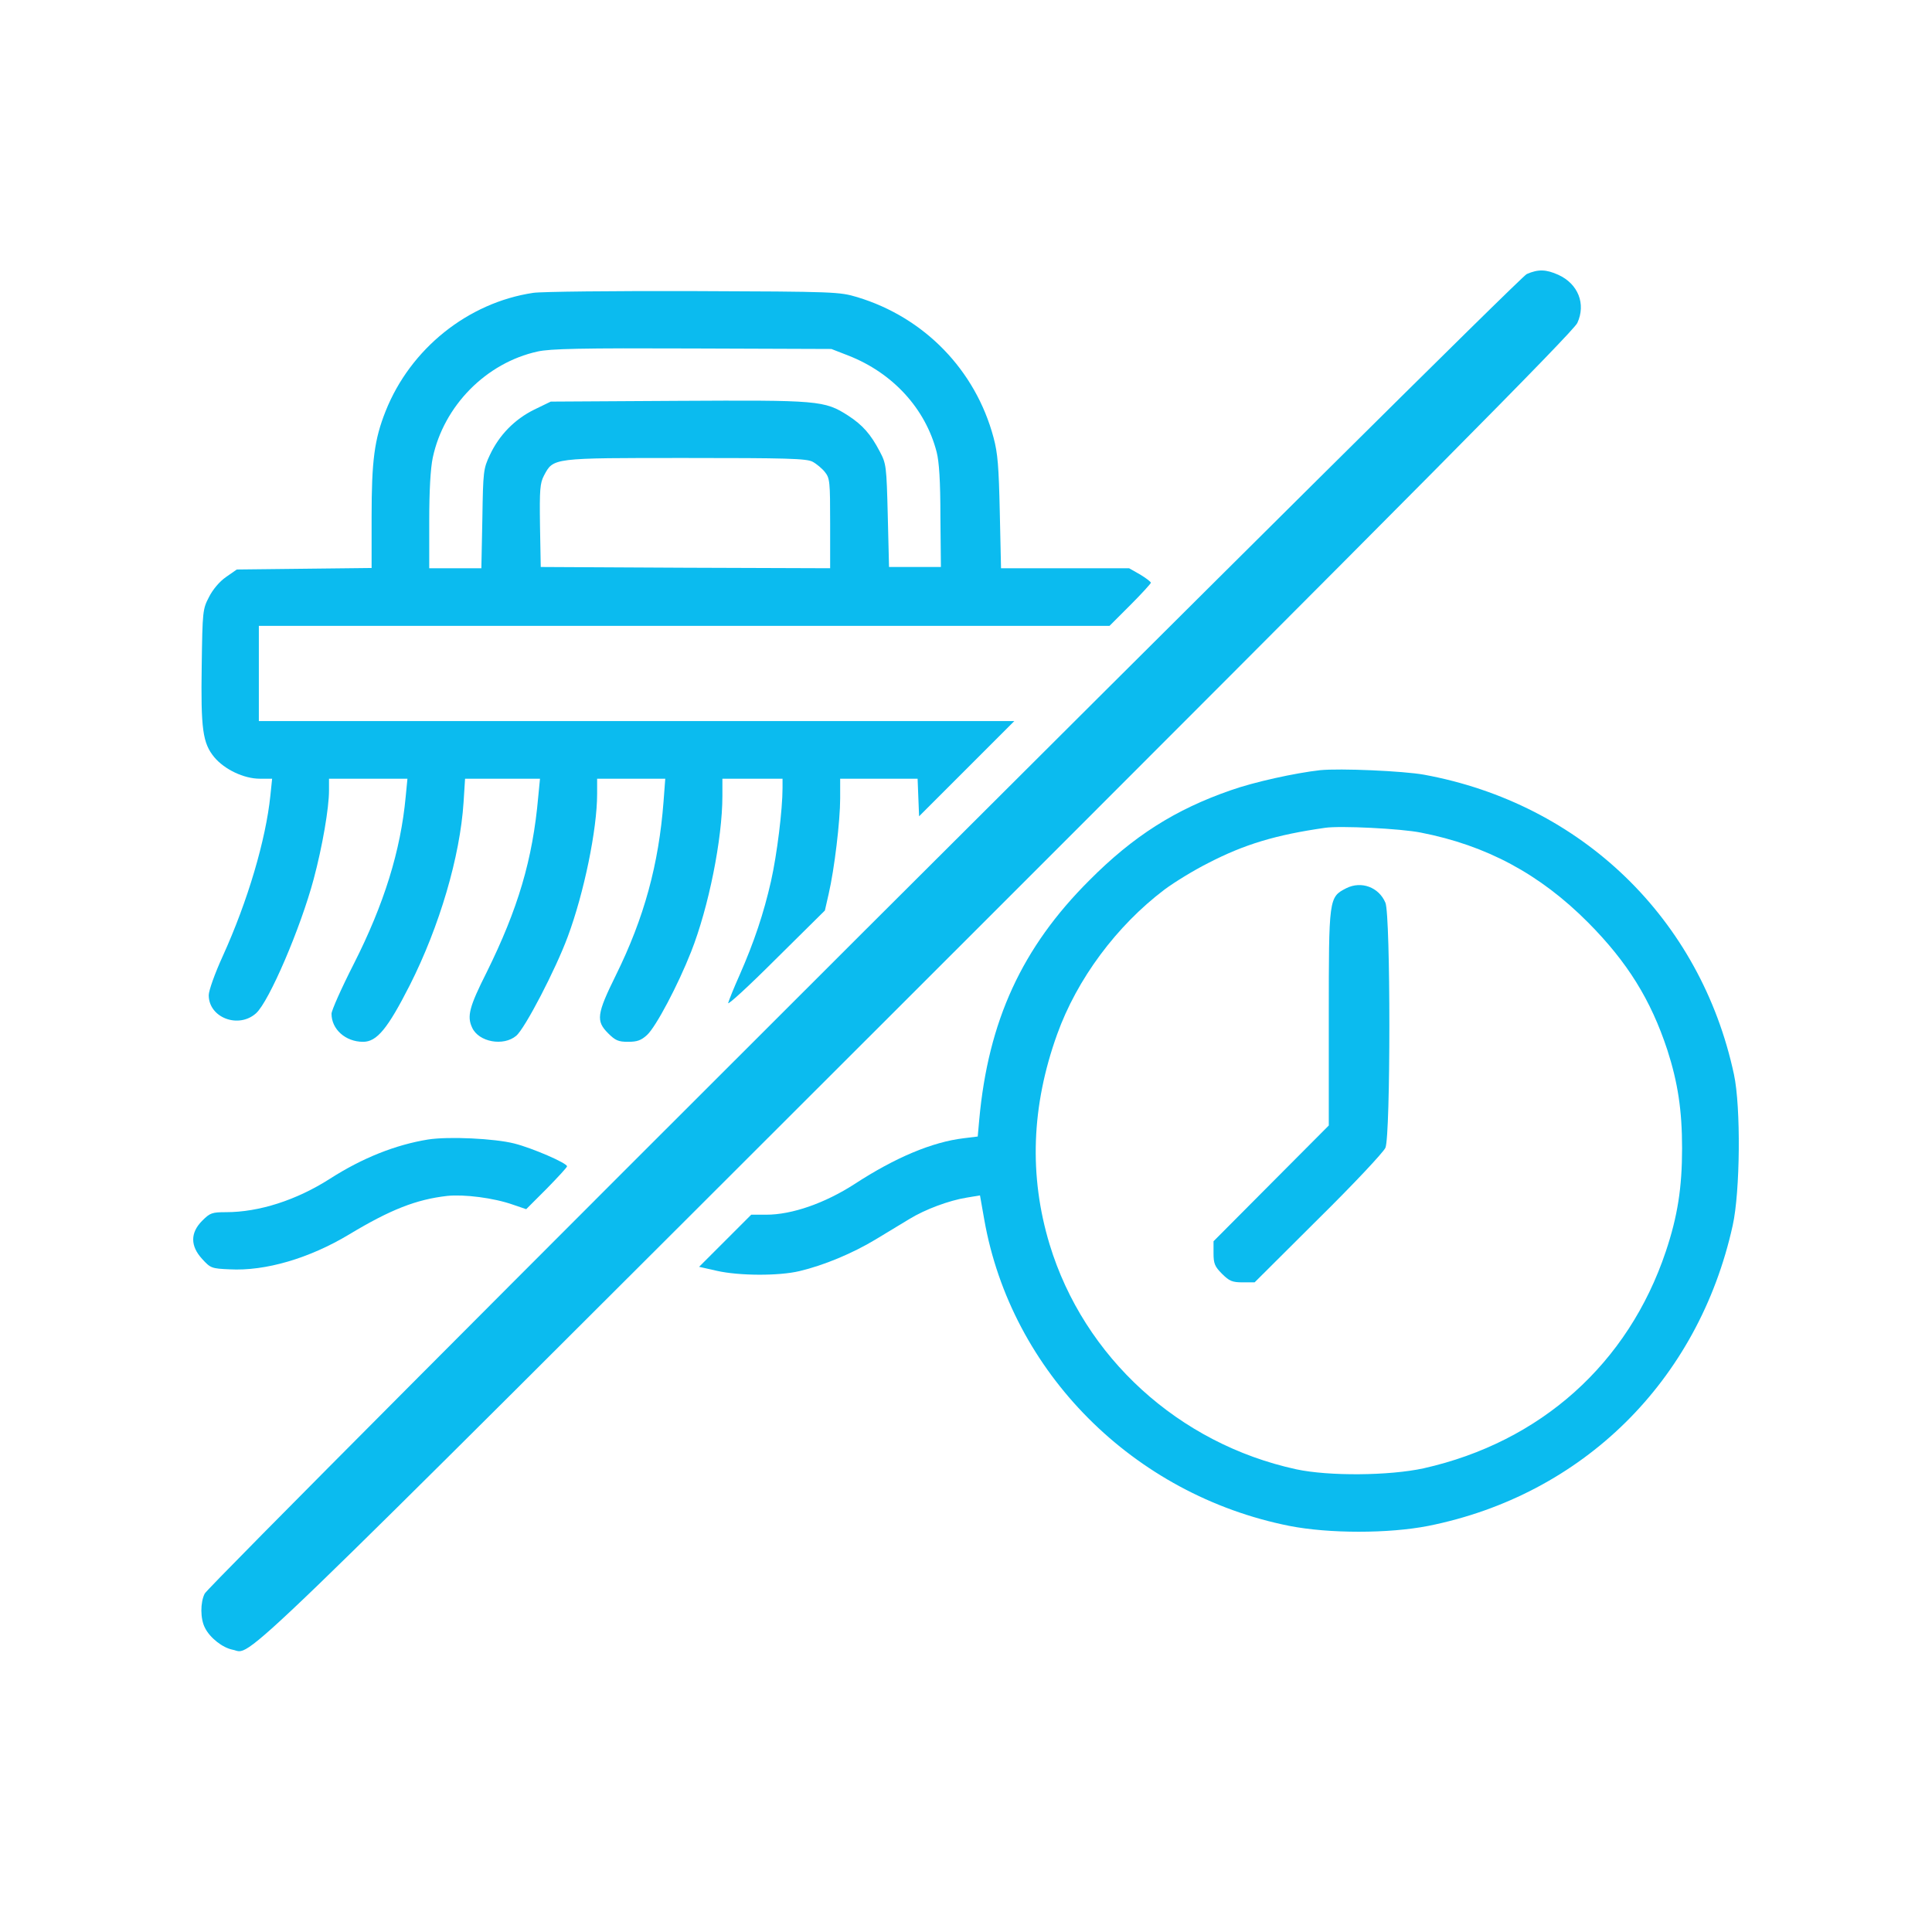 <?xml version="1.0" encoding="UTF-8"?>
<svg xmlns="http://www.w3.org/2000/svg" width="100" height="100" viewBox="0 0 100 100" fill="none">
  <path d="M79.024 14.185C78.518 14.393 10.921 81.873 10.597 82.482C10.363 82.936 10.363 83.792 10.61 84.259C10.869 84.778 11.518 85.284 12.036 85.388C13.113 85.582 11.038 87.579 47.365 51.291C73.343 25.326 81.449 17.155 81.643 16.715C82.097 15.729 81.682 14.691 80.658 14.224C80.022 13.939 79.62 13.926 79.024 14.185Z" fill="#0BBBEF"></path>
  <path d="M27.599 15.158C24.215 15.664 21.244 18.05 19.96 21.28C19.377 22.745 19.234 23.848 19.234 26.753V29.399L15.745 29.438L12.257 29.477L11.699 29.866C11.362 30.099 11.012 30.514 10.817 30.903C10.493 31.526 10.48 31.629 10.441 34.431C10.389 37.751 10.493 38.464 11.089 39.191C11.621 39.826 12.62 40.306 13.45 40.306H14.085L13.995 41.175C13.761 43.458 12.827 46.635 11.53 49.488C11.115 50.396 10.804 51.278 10.804 51.511C10.804 52.679 12.347 53.262 13.255 52.445C13.93 51.836 15.564 48.023 16.238 45.494C16.692 43.795 17.029 41.823 17.029 40.916V40.306H19.053H21.089L20.998 41.24C20.739 44.028 19.883 46.791 18.313 49.89C17.678 51.135 17.159 52.303 17.159 52.471C17.159 53.275 17.885 53.924 18.793 53.924C19.507 53.924 20.064 53.249 21.218 50.98C22.749 47.945 23.812 44.339 23.994 41.525L24.072 40.306H26.017H27.95L27.859 41.24C27.573 44.495 26.808 47.05 25.187 50.331C24.292 52.108 24.163 52.601 24.435 53.185C24.772 53.937 26.056 54.17 26.718 53.613C27.172 53.236 28.767 50.163 29.389 48.477C30.232 46.207 30.907 42.926 30.907 41.097V40.306H32.67H34.434L34.344 41.499C34.097 44.728 33.345 47.504 31.879 50.474C30.881 52.497 30.842 52.847 31.477 53.483C31.854 53.859 32.009 53.924 32.515 53.924C32.982 53.924 33.189 53.846 33.488 53.574C33.955 53.146 35.096 50.98 35.77 49.268C36.678 46.972 37.391 43.419 37.391 41.201V40.306H38.948H40.504V40.786C40.504 41.901 40.219 44.223 39.907 45.61C39.531 47.27 39.038 48.749 38.273 50.487C37.988 51.122 37.729 51.771 37.69 51.914C37.651 52.056 38.766 51.032 40.154 49.644L42.696 47.128L42.891 46.272C43.189 44.988 43.487 42.485 43.487 41.331V40.306H45.497H47.495L47.533 41.279L47.572 42.251L50.037 39.787L52.501 37.323H32.943H13.398V34.859V32.395H35.42H57.429L58.506 31.318C59.089 30.735 59.569 30.203 59.569 30.164C59.569 30.112 59.31 29.917 59.011 29.736L58.441 29.412H55.134H51.813L51.749 26.519C51.697 24.146 51.645 23.459 51.424 22.642C50.49 19.153 47.845 16.429 44.369 15.379C43.448 15.106 43.267 15.093 35.9 15.067C31.763 15.055 28.027 15.093 27.599 15.158ZM43.902 18.401C46.198 19.296 47.897 21.137 48.48 23.394C48.61 23.9 48.675 24.898 48.675 26.727L48.701 29.347H47.352H46.016L45.951 26.688C45.886 24.12 45.873 24.003 45.536 23.368C45.069 22.473 44.641 21.993 43.902 21.513C42.67 20.722 42.372 20.709 35.083 20.748L28.507 20.787L27.651 21.202C26.627 21.708 25.836 22.525 25.356 23.549C25.019 24.263 25.006 24.392 24.967 26.844L24.915 29.412H23.566H22.217V26.973C22.217 25.391 22.282 24.25 22.399 23.692C22.969 21.007 25.161 18.777 27.833 18.193C28.468 18.05 30.103 18.012 35.835 18.037L43.033 18.063L43.902 18.401ZM42.06 23.9C42.255 24.003 42.553 24.25 42.696 24.431C42.955 24.756 42.968 24.937 42.968 27.09V29.412L35.485 29.386L27.989 29.347L27.95 27.207C27.924 25.326 27.95 25.015 28.157 24.613C28.65 23.692 28.559 23.705 35.485 23.705C40.699 23.705 41.749 23.731 42.06 23.9Z" fill="#0BBBEF"></path>
  <path d="M68.323 39.865C67.052 40.008 64.912 40.474 63.706 40.903C60.827 41.901 58.661 43.276 56.391 45.559C52.89 49.047 51.152 52.847 50.685 57.957L50.607 58.826L49.868 58.917C48.26 59.111 46.353 59.903 44.226 61.29C42.696 62.276 40.997 62.873 39.661 62.873H38.883L37.534 64.222L36.185 65.57L37.106 65.778C38.247 66.037 40.309 66.05 41.386 65.791C42.644 65.493 44.135 64.87 45.316 64.157C45.912 63.794 46.703 63.314 47.053 63.106C47.897 62.587 49.142 62.133 50.023 61.991L50.724 61.874L50.944 63.119C52.332 71.017 58.661 77.373 66.741 78.981C68.79 79.383 71.877 79.383 73.926 78.981C81.915 77.385 87.907 71.484 89.684 63.43C90.073 61.679 90.112 57.296 89.749 55.61C88.024 47.556 81.85 41.59 73.706 40.098C72.629 39.904 69.361 39.761 68.323 39.865ZM73.537 43.094C76.935 43.756 79.698 45.234 82.201 47.75C84.237 49.8 85.443 51.745 86.299 54.339C86.844 56.025 87.064 57.464 87.064 59.436C87.064 61.472 86.831 62.963 86.221 64.779C84.276 70.576 79.749 74.636 73.693 75.998C71.916 76.387 68.777 76.413 67.091 76.05C61.009 74.727 56.106 70.252 54.329 64.416C53.253 60.862 53.383 57.244 54.718 53.535C55.743 50.681 57.792 47.919 60.282 46.038C60.788 45.662 61.8 45.04 62.552 44.664C64.407 43.704 66.041 43.211 68.583 42.848C69.361 42.731 72.499 42.887 73.537 43.094Z" fill="#0BBBEF"></path>
  <path d="M69.685 45.973C68.778 46.44 68.778 46.453 68.778 52.691V58.255L65.794 61.251L62.812 64.247V64.87C62.812 65.401 62.876 65.557 63.252 65.933C63.629 66.309 63.784 66.374 64.316 66.374H64.939L68.233 63.093C70.049 61.303 71.605 59.643 71.709 59.409C71.981 58.787 71.981 47.374 71.709 46.725C71.371 45.921 70.463 45.584 69.685 45.973Z" fill="#0BBBEF"></path>
  <path d="M22.152 58.981C20.479 59.254 18.767 59.928 17.068 61.018C15.343 62.12 13.411 62.742 11.699 62.742C10.973 62.742 10.869 62.781 10.467 63.184C9.844 63.806 9.844 64.493 10.467 65.168C10.895 65.635 10.947 65.661 11.881 65.7C13.735 65.803 16.018 65.129 18.067 63.897C20.22 62.6 21.556 62.081 23.151 61.9C24.02 61.809 25.563 62.003 26.549 62.353L27.236 62.587L28.3 61.523C28.87 60.94 29.35 60.421 29.35 60.369C29.35 60.2 27.548 59.422 26.627 59.189C25.615 58.929 23.229 58.813 22.152 58.981Z" fill="#0BBBEF"></path>
</svg>
